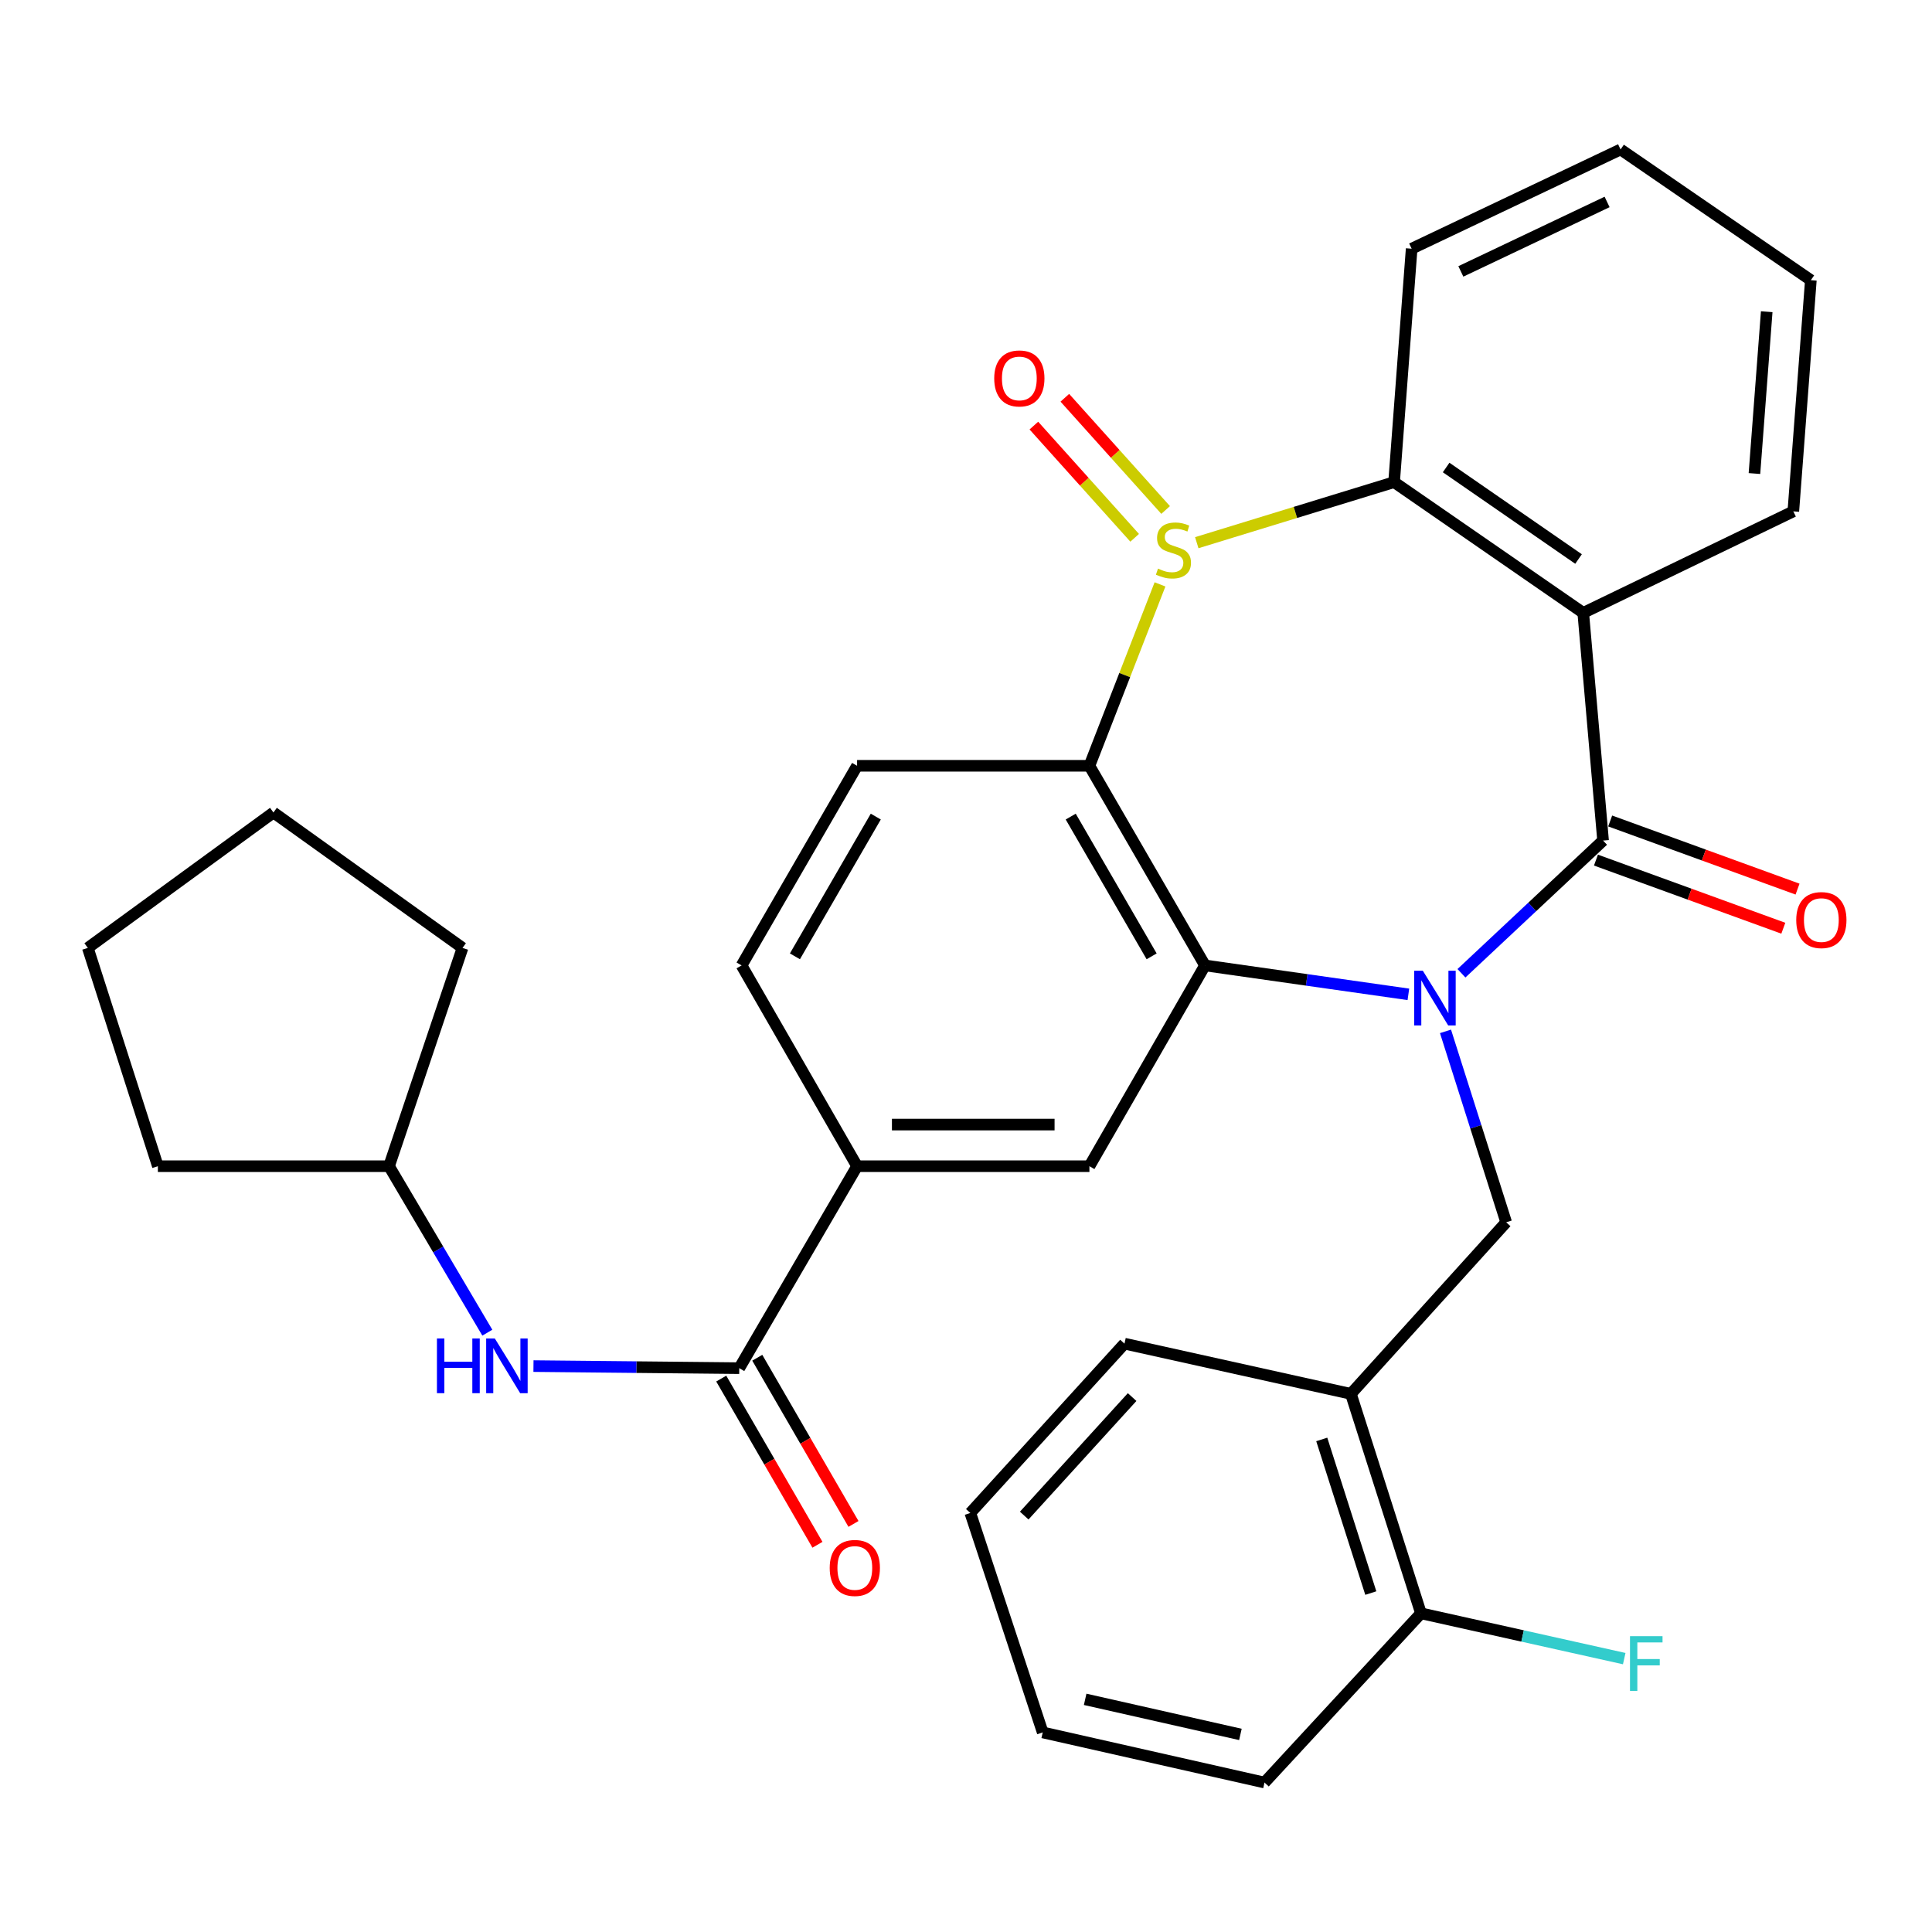 <?xml version='1.0' encoding='iso-8859-1'?>
<svg version='1.1' baseProfile='full'
              xmlns='http://www.w3.org/2000/svg'
                      xmlns:rdkit='http://www.rdkit.org/xml'
                      xmlns:xlink='http://www.w3.org/1999/xlink'
                  xml:space='preserve'
width='1000px' height='1000px' viewBox='0 0 1000 1000'>
<!-- END OF HEADER -->
<rect style='opacity:1.0;fill:#FFFFFF;stroke:none' width='1000' height='1000' x='0' y='0'> </rect>
<path class='bond-1' d='M 756.444,503.765 L 793.094,469.414' style='fill:none;fill-rule:evenodd;stroke:#0000FF;stroke-width:6px;stroke-linecap:butt;stroke-linejoin:miter;stroke-opacity:1' />
<path class='bond-1' d='M 793.094,469.414 L 829.744,435.062' style='fill:none;fill-rule:evenodd;stroke:#000000;stroke-width:6px;stroke-linecap:butt;stroke-linejoin:miter;stroke-opacity:1' />
<path class='bond-2' d='M 728.976,514.672 L 676.34,507.186' style='fill:none;fill-rule:evenodd;stroke:#0000FF;stroke-width:6px;stroke-linecap:butt;stroke-linejoin:miter;stroke-opacity:1' />
<path class='bond-2' d='M 676.34,507.186 L 623.704,499.701' style='fill:none;fill-rule:evenodd;stroke:#000000;stroke-width:6px;stroke-linecap:butt;stroke-linejoin:miter;stroke-opacity:1' />
<path class='bond-6' d='M 748.188,533.83 L 763.889,583.241' style='fill:none;fill-rule:evenodd;stroke:#0000FF;stroke-width:6px;stroke-linecap:butt;stroke-linejoin:miter;stroke-opacity:1' />
<path class='bond-6' d='M 763.889,583.241 L 779.589,632.652' style='fill:none;fill-rule:evenodd;stroke:#000000;stroke-width:6px;stroke-linecap:butt;stroke-linejoin:miter;stroke-opacity:1' />
<path class='bond-0' d='M 600.419,302.478 L 582.148,349.426' style='fill:none;fill-rule:evenodd;stroke:#CCCC00;stroke-width:6px;stroke-linecap:butt;stroke-linejoin:miter;stroke-opacity:1' />
<path class='bond-0' d='M 582.148,349.426 L 563.877,396.375' style='fill:none;fill-rule:evenodd;stroke:#000000;stroke-width:6px;stroke-linecap:butt;stroke-linejoin:miter;stroke-opacity:1' />
<path class='bond-13' d='M 603.327,263.969 L 577.241,234.928' style='fill:none;fill-rule:evenodd;stroke:#CCCC00;stroke-width:6px;stroke-linecap:butt;stroke-linejoin:miter;stroke-opacity:1' />
<path class='bond-13' d='M 577.241,234.928 L 551.156,205.887' style='fill:none;fill-rule:evenodd;stroke:#FF0000;stroke-width:6px;stroke-linecap:butt;stroke-linejoin:miter;stroke-opacity:1' />
<path class='bond-13' d='M 587.298,278.367 L 561.212,249.326' style='fill:none;fill-rule:evenodd;stroke:#CCCC00;stroke-width:6px;stroke-linecap:butt;stroke-linejoin:miter;stroke-opacity:1' />
<path class='bond-13' d='M 561.212,249.326 L 535.126,220.285' style='fill:none;fill-rule:evenodd;stroke:#FF0000;stroke-width:6px;stroke-linecap:butt;stroke-linejoin:miter;stroke-opacity:1' />
<path class='bond-32' d='M 619.443,280.896 L 670.513,265.223' style='fill:none;fill-rule:evenodd;stroke:#CCCC00;stroke-width:6px;stroke-linecap:butt;stroke-linejoin:miter;stroke-opacity:1' />
<path class='bond-32' d='M 670.513,265.223 L 721.583,249.551' style='fill:none;fill-rule:evenodd;stroke:#000000;stroke-width:6px;stroke-linecap:butt;stroke-linejoin:miter;stroke-opacity:1' />
<path class='bond-4' d='M 829.744,435.062 L 819.486,317.217' style='fill:none;fill-rule:evenodd;stroke:#000000;stroke-width:6px;stroke-linecap:butt;stroke-linejoin:miter;stroke-opacity:1' />
<path class='bond-14' d='M 826.063,445.187 L 874.553,462.818' style='fill:none;fill-rule:evenodd;stroke:#000000;stroke-width:6px;stroke-linecap:butt;stroke-linejoin:miter;stroke-opacity:1' />
<path class='bond-14' d='M 874.553,462.818 L 923.042,480.449' style='fill:none;fill-rule:evenodd;stroke:#FF0000;stroke-width:6px;stroke-linecap:butt;stroke-linejoin:miter;stroke-opacity:1' />
<path class='bond-14' d='M 833.425,424.938 L 881.915,442.569' style='fill:none;fill-rule:evenodd;stroke:#000000;stroke-width:6px;stroke-linecap:butt;stroke-linejoin:miter;stroke-opacity:1' />
<path class='bond-14' d='M 881.915,442.569 L 930.405,460.2' style='fill:none;fill-rule:evenodd;stroke:#FF0000;stroke-width:6px;stroke-linecap:butt;stroke-linejoin:miter;stroke-opacity:1' />
<path class='bond-3' d='M 623.704,499.701 L 563.877,396.375' style='fill:none;fill-rule:evenodd;stroke:#000000;stroke-width:6px;stroke-linecap:butt;stroke-linejoin:miter;stroke-opacity:1' />
<path class='bond-3' d='M 596.084,494.998 L 554.205,422.67' style='fill:none;fill-rule:evenodd;stroke:#000000;stroke-width:6px;stroke-linecap:butt;stroke-linejoin:miter;stroke-opacity:1' />
<path class='bond-8' d='M 623.704,499.701 L 563.877,603.625' style='fill:none;fill-rule:evenodd;stroke:#000000;stroke-width:6px;stroke-linecap:butt;stroke-linejoin:miter;stroke-opacity:1' />
<path class='bond-11' d='M 563.877,396.375 L 443.626,396.375' style='fill:none;fill-rule:evenodd;stroke:#000000;stroke-width:6px;stroke-linecap:butt;stroke-linejoin:miter;stroke-opacity:1' />
<path class='bond-5' d='M 819.486,317.217 L 721.583,249.551' style='fill:none;fill-rule:evenodd;stroke:#000000;stroke-width:6px;stroke-linecap:butt;stroke-linejoin:miter;stroke-opacity:1' />
<path class='bond-5' d='M 817.051,289.343 L 748.519,241.976' style='fill:none;fill-rule:evenodd;stroke:#000000;stroke-width:6px;stroke-linecap:butt;stroke-linejoin:miter;stroke-opacity:1' />
<path class='bond-18' d='M 819.486,317.217 L 928.222,264.681' style='fill:none;fill-rule:evenodd;stroke:#000000;stroke-width:6px;stroke-linecap:butt;stroke-linejoin:miter;stroke-opacity:1' />
<path class='bond-21' d='M 721.583,249.551 L 730.668,128.725' style='fill:none;fill-rule:evenodd;stroke:#000000;stroke-width:6px;stroke-linecap:butt;stroke-linejoin:miter;stroke-opacity:1' />
<path class='bond-10' d='M 779.589,632.652 L 699.223,721.458' style='fill:none;fill-rule:evenodd;stroke:#000000;stroke-width:6px;stroke-linecap:butt;stroke-linejoin:miter;stroke-opacity:1' />
<path class='bond-7' d='M 382.639,708.159 L 443.626,603.625' style='fill:none;fill-rule:evenodd;stroke:#000000;stroke-width:6px;stroke-linecap:butt;stroke-linejoin:miter;stroke-opacity:1' />
<path class='bond-12' d='M 382.639,708.159 L 329.381,707.624' style='fill:none;fill-rule:evenodd;stroke:#000000;stroke-width:6px;stroke-linecap:butt;stroke-linejoin:miter;stroke-opacity:1' />
<path class='bond-12' d='M 329.381,707.624 L 276.122,707.088' style='fill:none;fill-rule:evenodd;stroke:#0000FF;stroke-width:6px;stroke-linecap:butt;stroke-linejoin:miter;stroke-opacity:1' />
<path class='bond-15' d='M 373.315,713.556 L 398.214,756.567' style='fill:none;fill-rule:evenodd;stroke:#000000;stroke-width:6px;stroke-linecap:butt;stroke-linejoin:miter;stroke-opacity:1' />
<path class='bond-15' d='M 398.214,756.567 L 423.112,799.577' style='fill:none;fill-rule:evenodd;stroke:#FF0000;stroke-width:6px;stroke-linecap:butt;stroke-linejoin:miter;stroke-opacity:1' />
<path class='bond-15' d='M 391.962,702.762 L 416.861,745.772' style='fill:none;fill-rule:evenodd;stroke:#000000;stroke-width:6px;stroke-linecap:butt;stroke-linejoin:miter;stroke-opacity:1' />
<path class='bond-15' d='M 416.861,745.772 L 441.759,788.783' style='fill:none;fill-rule:evenodd;stroke:#FF0000;stroke-width:6px;stroke-linecap:butt;stroke-linejoin:miter;stroke-opacity:1' />
<path class='bond-9' d='M 563.877,603.625 L 443.626,603.625' style='fill:none;fill-rule:evenodd;stroke:#000000;stroke-width:6px;stroke-linecap:butt;stroke-linejoin:miter;stroke-opacity:1' />
<path class='bond-9' d='M 545.84,582.079 L 461.664,582.079' style='fill:none;fill-rule:evenodd;stroke:#000000;stroke-width:6px;stroke-linecap:butt;stroke-linejoin:miter;stroke-opacity:1' />
<path class='bond-16' d='M 443.626,603.625 L 383.836,499.701' style='fill:none;fill-rule:evenodd;stroke:#000000;stroke-width:6px;stroke-linecap:butt;stroke-linejoin:miter;stroke-opacity:1' />
<path class='bond-17' d='M 699.223,721.458 L 735.492,835.054' style='fill:none;fill-rule:evenodd;stroke:#000000;stroke-width:6px;stroke-linecap:butt;stroke-linejoin:miter;stroke-opacity:1' />
<path class='bond-17' d='M 684.138,745.051 L 709.526,824.568' style='fill:none;fill-rule:evenodd;stroke:#000000;stroke-width:6px;stroke-linecap:butt;stroke-linejoin:miter;stroke-opacity:1' />
<path class='bond-22' d='M 699.223,721.458 L 582.024,695.471' style='fill:none;fill-rule:evenodd;stroke:#000000;stroke-width:6px;stroke-linecap:butt;stroke-linejoin:miter;stroke-opacity:1' />
<path class='bond-33' d='M 443.626,396.375 L 383.836,499.701' style='fill:none;fill-rule:evenodd;stroke:#000000;stroke-width:6px;stroke-linecap:butt;stroke-linejoin:miter;stroke-opacity:1' />
<path class='bond-33' d='M 453.306,422.665 L 411.453,494.993' style='fill:none;fill-rule:evenodd;stroke:#000000;stroke-width:6px;stroke-linecap:butt;stroke-linejoin:miter;stroke-opacity:1' />
<path class='bond-20' d='M 252.243,689.79 L 226.804,646.707' style='fill:none;fill-rule:evenodd;stroke:#0000FF;stroke-width:6px;stroke-linecap:butt;stroke-linejoin:miter;stroke-opacity:1' />
<path class='bond-20' d='M 226.804,646.707 L 201.364,603.625' style='fill:none;fill-rule:evenodd;stroke:#000000;stroke-width:6px;stroke-linecap:butt;stroke-linejoin:miter;stroke-opacity:1' />
<path class='bond-19' d='M 735.492,835.054 L 788.095,846.776' style='fill:none;fill-rule:evenodd;stroke:#000000;stroke-width:6px;stroke-linecap:butt;stroke-linejoin:miter;stroke-opacity:1' />
<path class='bond-19' d='M 788.095,846.776 L 840.697,858.499' style='fill:none;fill-rule:evenodd;stroke:#33CCCC;stroke-width:6px;stroke-linecap:butt;stroke-linejoin:miter;stroke-opacity:1' />
<path class='bond-23' d='M 735.492,835.054 L 654.502,922.638' style='fill:none;fill-rule:evenodd;stroke:#000000;stroke-width:6px;stroke-linecap:butt;stroke-linejoin:miter;stroke-opacity:1' />
<path class='bond-26' d='M 928.222,264.681 L 937.295,145.016' style='fill:none;fill-rule:evenodd;stroke:#000000;stroke-width:6px;stroke-linecap:butt;stroke-linejoin:miter;stroke-opacity:1' />
<path class='bond-26' d='M 908.098,245.102 L 914.449,161.337' style='fill:none;fill-rule:evenodd;stroke:#000000;stroke-width:6px;stroke-linecap:butt;stroke-linejoin:miter;stroke-opacity:1' />
<path class='bond-24' d='M 201.364,603.625 L 239.405,490.639' style='fill:none;fill-rule:evenodd;stroke:#000000;stroke-width:6px;stroke-linecap:butt;stroke-linejoin:miter;stroke-opacity:1' />
<path class='bond-25' d='M 201.364,603.625 L 81.712,603.625' style='fill:none;fill-rule:evenodd;stroke:#000000;stroke-width:6px;stroke-linecap:butt;stroke-linejoin:miter;stroke-opacity:1' />
<path class='bond-35' d='M 730.668,128.725 L 838.805,77.362' style='fill:none;fill-rule:evenodd;stroke:#000000;stroke-width:6px;stroke-linecap:butt;stroke-linejoin:miter;stroke-opacity:1' />
<path class='bond-35' d='M 756.133,140.483 L 831.829,104.528' style='fill:none;fill-rule:evenodd;stroke:#000000;stroke-width:6px;stroke-linecap:butt;stroke-linejoin:miter;stroke-opacity:1' />
<path class='bond-28' d='M 582.024,695.471 L 502.232,783.104' style='fill:none;fill-rule:evenodd;stroke:#000000;stroke-width:6px;stroke-linecap:butt;stroke-linejoin:miter;stroke-opacity:1' />
<path class='bond-28' d='M 585.986,723.122 L 530.132,784.465' style='fill:none;fill-rule:evenodd;stroke:#000000;stroke-width:6px;stroke-linecap:butt;stroke-linejoin:miter;stroke-opacity:1' />
<path class='bond-34' d='M 654.502,922.638 L 539.71,896.699' style='fill:none;fill-rule:evenodd;stroke:#000000;stroke-width:6px;stroke-linecap:butt;stroke-linejoin:miter;stroke-opacity:1' />
<path class='bond-34' d='M 642.032,897.731 L 561.678,879.574' style='fill:none;fill-rule:evenodd;stroke:#000000;stroke-width:6px;stroke-linecap:butt;stroke-linejoin:miter;stroke-opacity:1' />
<path class='bond-30' d='M 239.405,490.639 L 141.538,420.555' style='fill:none;fill-rule:evenodd;stroke:#000000;stroke-width:6px;stroke-linecap:butt;stroke-linejoin:miter;stroke-opacity:1' />
<path class='bond-31' d='M 81.712,603.625 L 45.455,490.639' style='fill:none;fill-rule:evenodd;stroke:#000000;stroke-width:6px;stroke-linecap:butt;stroke-linejoin:miter;stroke-opacity:1' />
<path class='bond-27' d='M 937.295,145.016 L 838.805,77.362' style='fill:none;fill-rule:evenodd;stroke:#000000;stroke-width:6px;stroke-linecap:butt;stroke-linejoin:miter;stroke-opacity:1' />
<path class='bond-29' d='M 502.232,783.104 L 539.71,896.699' style='fill:none;fill-rule:evenodd;stroke:#000000;stroke-width:6px;stroke-linecap:butt;stroke-linejoin:miter;stroke-opacity:1' />
<path class='bond-36' d='M 141.538,420.555 L 45.455,490.639' style='fill:none;fill-rule:evenodd;stroke:#000000;stroke-width:6px;stroke-linecap:butt;stroke-linejoin:miter;stroke-opacity:1' />
<path  class='atom-0' d='M 736.462 502.466
L 745.742 517.466
Q 746.662 518.946, 748.142 521.626
Q 749.622 524.306, 749.702 524.466
L 749.702 502.466
L 753.462 502.466
L 753.462 530.786
L 749.582 530.786
L 739.622 514.386
Q 738.462 512.466, 737.222 510.266
Q 736.022 508.066, 735.662 507.386
L 735.662 530.786
L 731.982 530.786
L 731.982 502.466
L 736.462 502.466
' fill='#0000FF'/>
<path  class='atom-1' d='M 599.376 294.319
Q 599.696 294.439, 601.016 294.999
Q 602.336 295.559, 603.776 295.919
Q 605.256 296.239, 606.696 296.239
Q 609.376 296.239, 610.936 294.959
Q 612.496 293.639, 612.496 291.359
Q 612.496 289.799, 611.696 288.839
Q 610.936 287.879, 609.736 287.359
Q 608.536 286.839, 606.536 286.239
Q 604.016 285.479, 602.496 284.759
Q 601.016 284.039, 599.936 282.519
Q 598.896 280.999, 598.896 278.439
Q 598.896 274.879, 601.296 272.679
Q 603.736 270.479, 608.536 270.479
Q 611.816 270.479, 615.536 272.039
L 614.616 275.119
Q 611.216 273.719, 608.656 273.719
Q 605.896 273.719, 604.376 274.879
Q 602.856 275.999, 602.896 277.959
Q 602.896 279.479, 603.656 280.399
Q 604.456 281.319, 605.576 281.839
Q 606.736 282.359, 608.656 282.959
Q 611.216 283.759, 612.736 284.559
Q 614.256 285.359, 615.336 286.999
Q 616.456 288.599, 616.456 291.359
Q 616.456 295.279, 613.816 297.399
Q 611.216 299.479, 606.856 299.479
Q 604.336 299.479, 602.416 298.919
Q 600.536 298.399, 598.296 297.479
L 599.376 294.319
' fill='#CCCC00'/>
<path  class='atom-13' d='M 226.156 692.79
L 229.996 692.79
L 229.996 704.83
L 244.476 704.83
L 244.476 692.79
L 248.316 692.79
L 248.316 721.11
L 244.476 721.11
L 244.476 708.03
L 229.996 708.03
L 229.996 721.11
L 226.156 721.11
L 226.156 692.79
' fill='#0000FF'/>
<path  class='atom-13' d='M 256.116 692.79
L 265.396 707.79
Q 266.316 709.27, 267.796 711.95
Q 269.276 714.63, 269.356 714.79
L 269.356 692.79
L 273.116 692.79
L 273.116 721.11
L 269.236 721.11
L 259.276 704.71
Q 258.116 702.79, 256.876 700.59
Q 255.676 698.39, 255.316 697.71
L 255.316 721.11
L 251.636 721.11
L 251.636 692.79
L 256.116 692.79
' fill='#0000FF'/>
<path  class='atom-14' d='M 514.608 195.873
Q 514.608 189.073, 517.968 185.273
Q 521.328 181.473, 527.608 181.473
Q 533.888 181.473, 537.248 185.273
Q 540.608 189.073, 540.608 195.873
Q 540.608 202.753, 537.208 206.673
Q 533.808 210.553, 527.608 210.553
Q 521.368 210.553, 517.968 206.673
Q 514.608 202.793, 514.608 195.873
M 527.608 207.353
Q 531.928 207.353, 534.248 204.473
Q 536.608 201.553, 536.608 195.873
Q 536.608 190.313, 534.248 187.513
Q 531.928 184.673, 527.608 184.673
Q 523.288 184.673, 520.928 187.473
Q 518.608 190.273, 518.608 195.873
Q 518.608 201.593, 520.928 204.473
Q 523.288 207.353, 527.608 207.353
' fill='#FF0000'/>
<path  class='atom-15' d='M 929.729 476.224
Q 929.729 469.424, 933.089 465.624
Q 936.449 461.824, 942.729 461.824
Q 949.009 461.824, 952.369 465.624
Q 955.729 469.424, 955.729 476.224
Q 955.729 483.104, 952.329 487.024
Q 948.929 490.904, 942.729 490.904
Q 936.489 490.904, 933.089 487.024
Q 929.729 483.144, 929.729 476.224
M 942.729 487.704
Q 947.049 487.704, 949.369 484.824
Q 951.729 481.904, 951.729 476.224
Q 951.729 470.664, 949.369 467.864
Q 947.049 465.024, 942.729 465.024
Q 938.409 465.024, 936.049 467.824
Q 933.729 470.624, 933.729 476.224
Q 933.729 481.944, 936.049 484.824
Q 938.409 487.704, 942.729 487.704
' fill='#FF0000'/>
<path  class='atom-16' d='M 429.453 811.565
Q 429.453 804.765, 432.813 800.965
Q 436.173 797.165, 442.453 797.165
Q 448.733 797.165, 452.093 800.965
Q 455.453 804.765, 455.453 811.565
Q 455.453 818.445, 452.053 822.365
Q 448.653 826.245, 442.453 826.245
Q 436.213 826.245, 432.813 822.365
Q 429.453 818.485, 429.453 811.565
M 442.453 823.045
Q 446.773 823.045, 449.093 820.165
Q 451.453 817.245, 451.453 811.565
Q 451.453 806.005, 449.093 803.205
Q 446.773 800.365, 442.453 800.365
Q 438.133 800.365, 435.773 803.165
Q 433.453 805.965, 433.453 811.565
Q 433.453 817.285, 435.773 820.165
Q 438.133 823.045, 442.453 823.045
' fill='#FF0000'/>
<path  class='atom-20' d='M 843.684 846.881
L 860.524 846.881
L 860.524 850.121
L 847.484 850.121
L 847.484 858.721
L 859.084 858.721
L 859.084 862.001
L 847.484 862.001
L 847.484 875.201
L 843.684 875.201
L 843.684 846.881
' fill='#33CCCC'/>
</svg>
